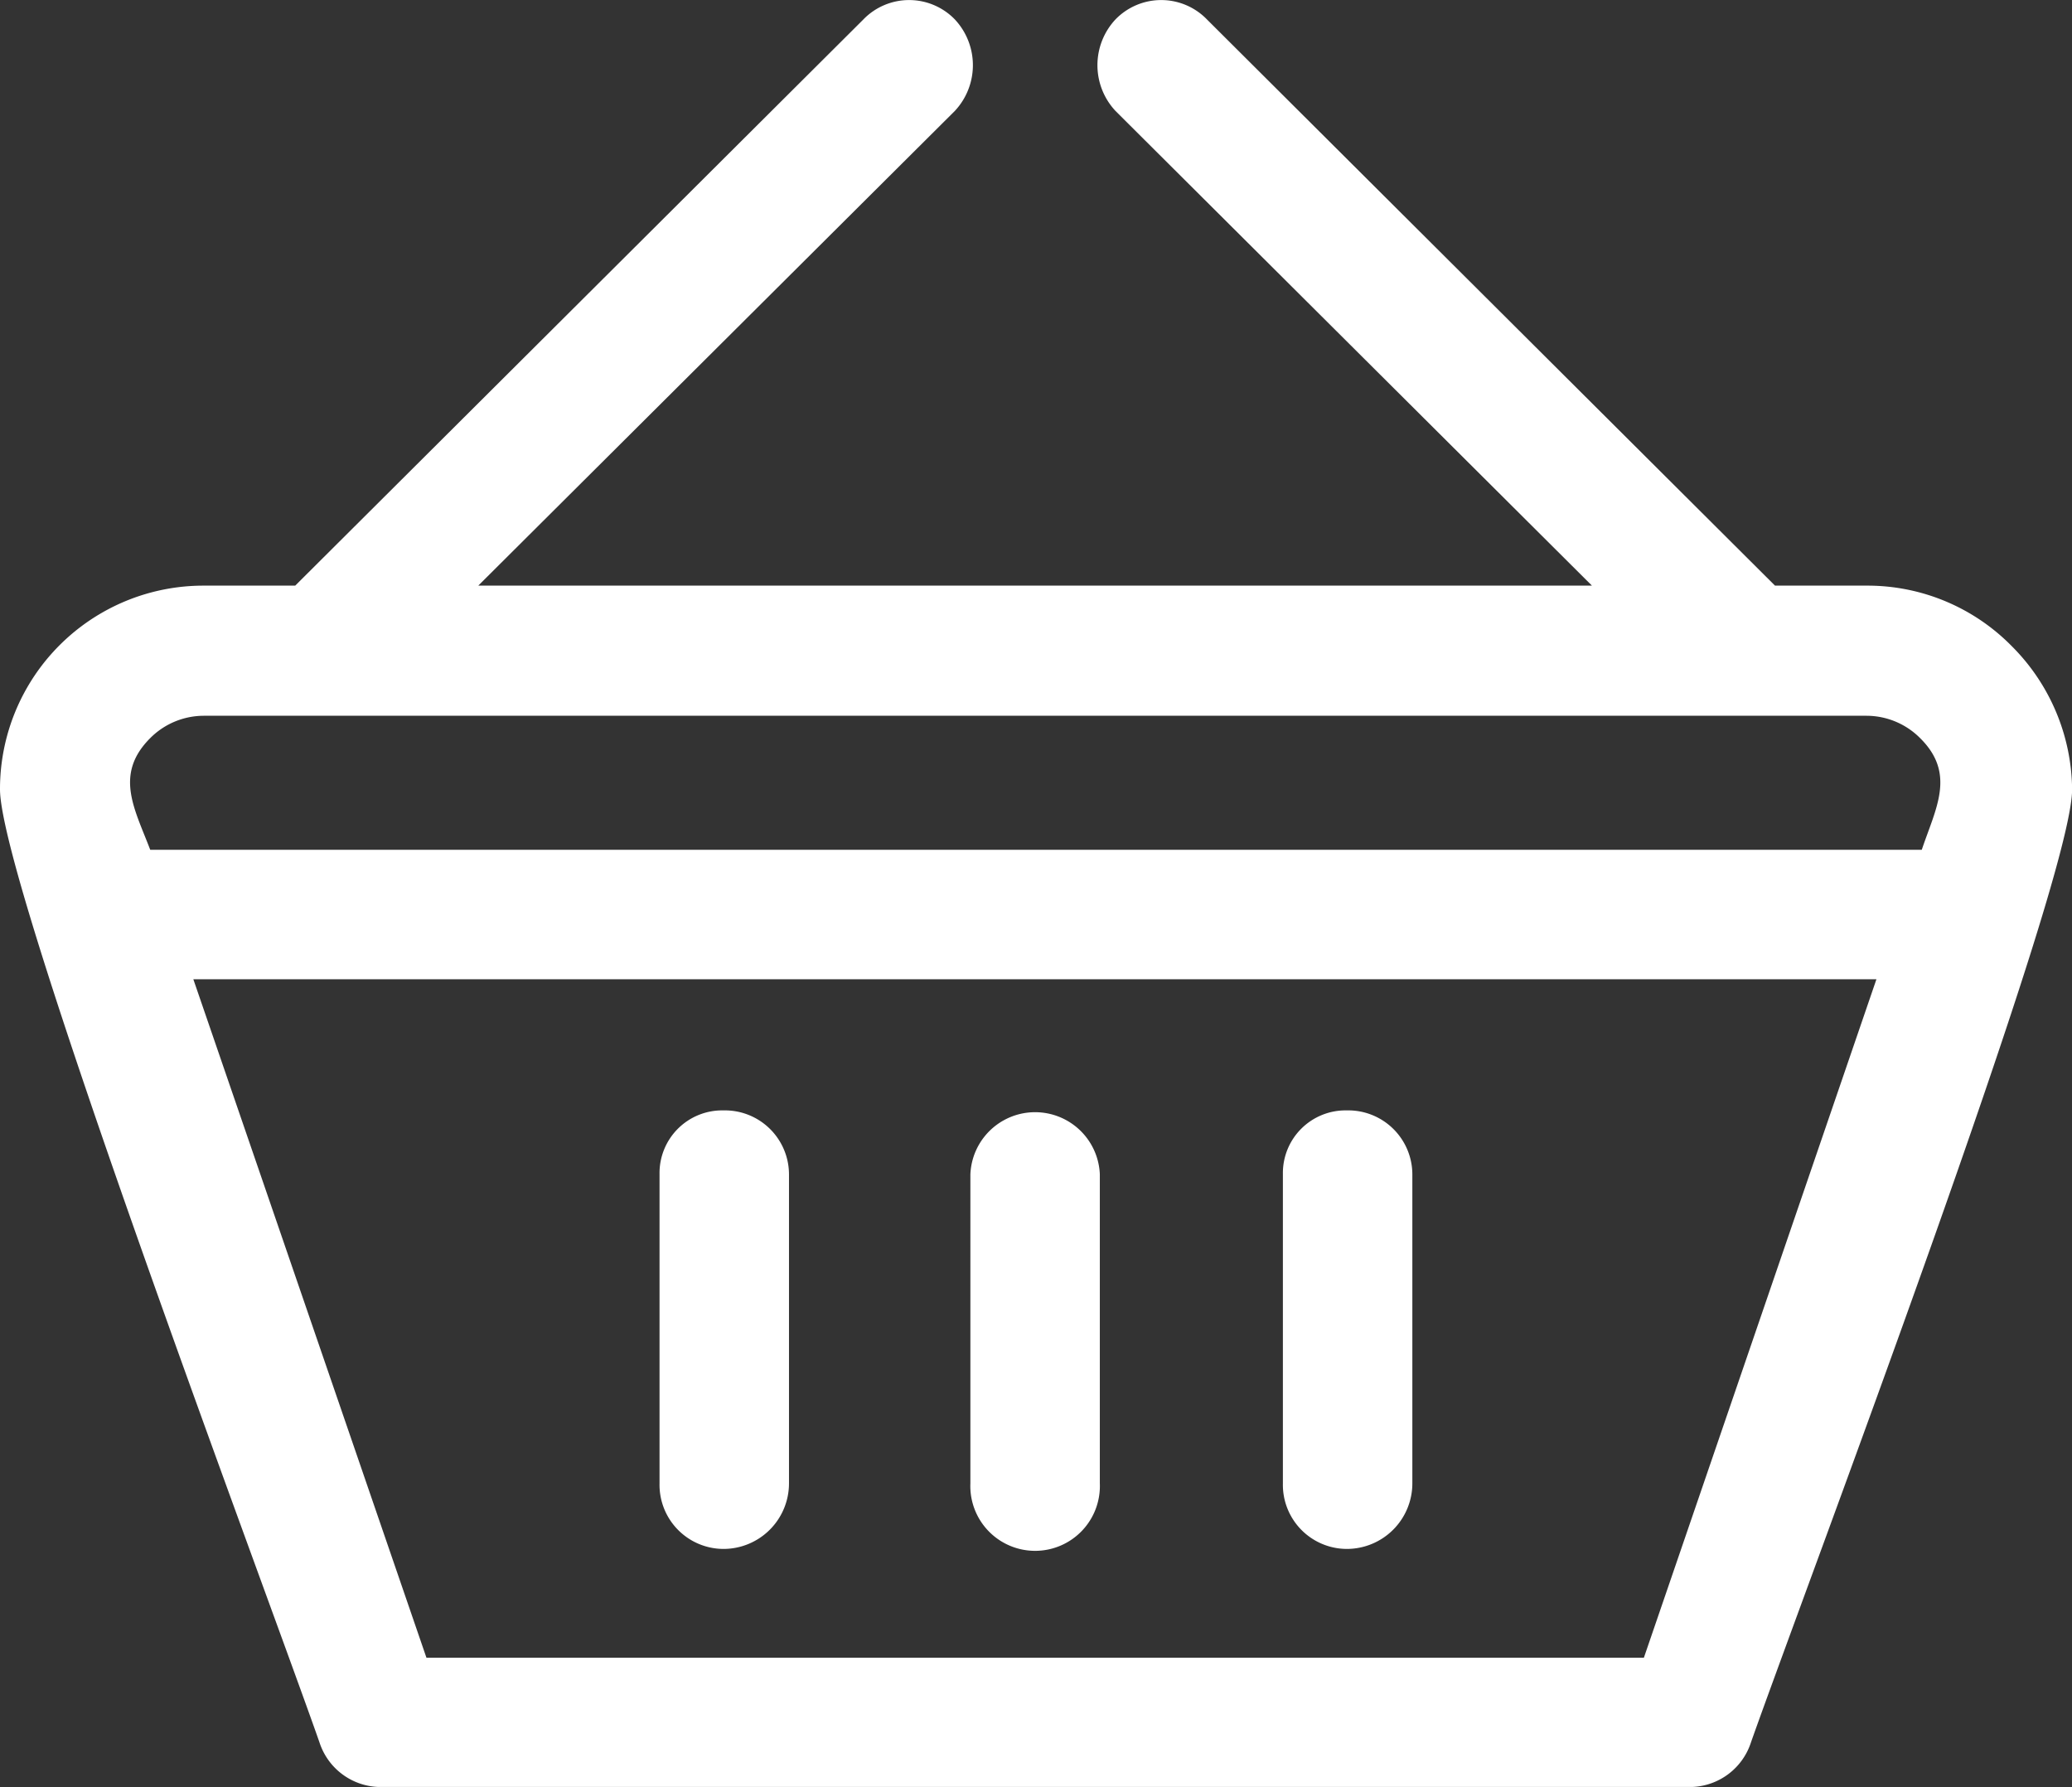 <svg xmlns="http://www.w3.org/2000/svg" xmlns:xlink="http://www.w3.org/1999/xlink" width="18.551" height="16" viewBox="0 0 18.551 16">
  <rect x="0" y="0" width="18.551" height="16" fill="#333333" stroke="none"/>
  <defs>
    <clipPath id="clip-path">
      <rect id="Rectangle_7532" data-name="Rectangle 7532" width="18.551" height="16" fill="#fff"/>
    </clipPath>
  </defs>
  <g id="Group_15403" data-name="Group 15403" clip-path="url(#clip-path)">
    <path id="Path_12131" data-name="Path 12131" d="M1.824,5.243h.819L7.73.174a.57.57,0,0,1,.819,0,.6.6,0,0,1,0,.819L4.282,5.243h9.971L9.987.993a.6.6,0,0,1,0-.819.57.57,0,0,1,.819,0l5.086,5.069h.819a1.81,1.81,0,0,1,1.3.541,1.837,1.837,0,0,1,.541,1.283c0,.85-2.412,7.218-2.875,8.531a.577.577,0,0,1-.526.4H3.386a.577.577,0,0,1-.526-.4C2.4,14.284,0,7.917,0,7.067A1.821,1.821,0,0,1,1.824,5.243m9.662,8.037V10.513a.561.561,0,0,1,.572-.572.574.574,0,0,1,.587.572V13.28a.587.587,0,0,1-.587.587.574.574,0,0,1-.572-.587m-5.581,0V10.513a.561.561,0,0,1,.572-.572.574.574,0,0,1,.587.572V13.28a.587.587,0,0,1-.587.587.574.574,0,0,1-.572-.587m2.783,0V10.513a.58.58,0,0,1,1.159,0V13.28a.58.58,0,1,1-1.159,0M1.345,7.608H17.206c.124-.371.309-.68-.015-1a.678.678,0,0,0-.479-.2H1.824a.678.678,0,0,0-.479.2c-.325.325-.139.634,0,1M16.8,8.767H1.731l2.087,6.074h10.9Z" transform="translate(0 0)" fill="#fff"/>
  </g>
</svg>
